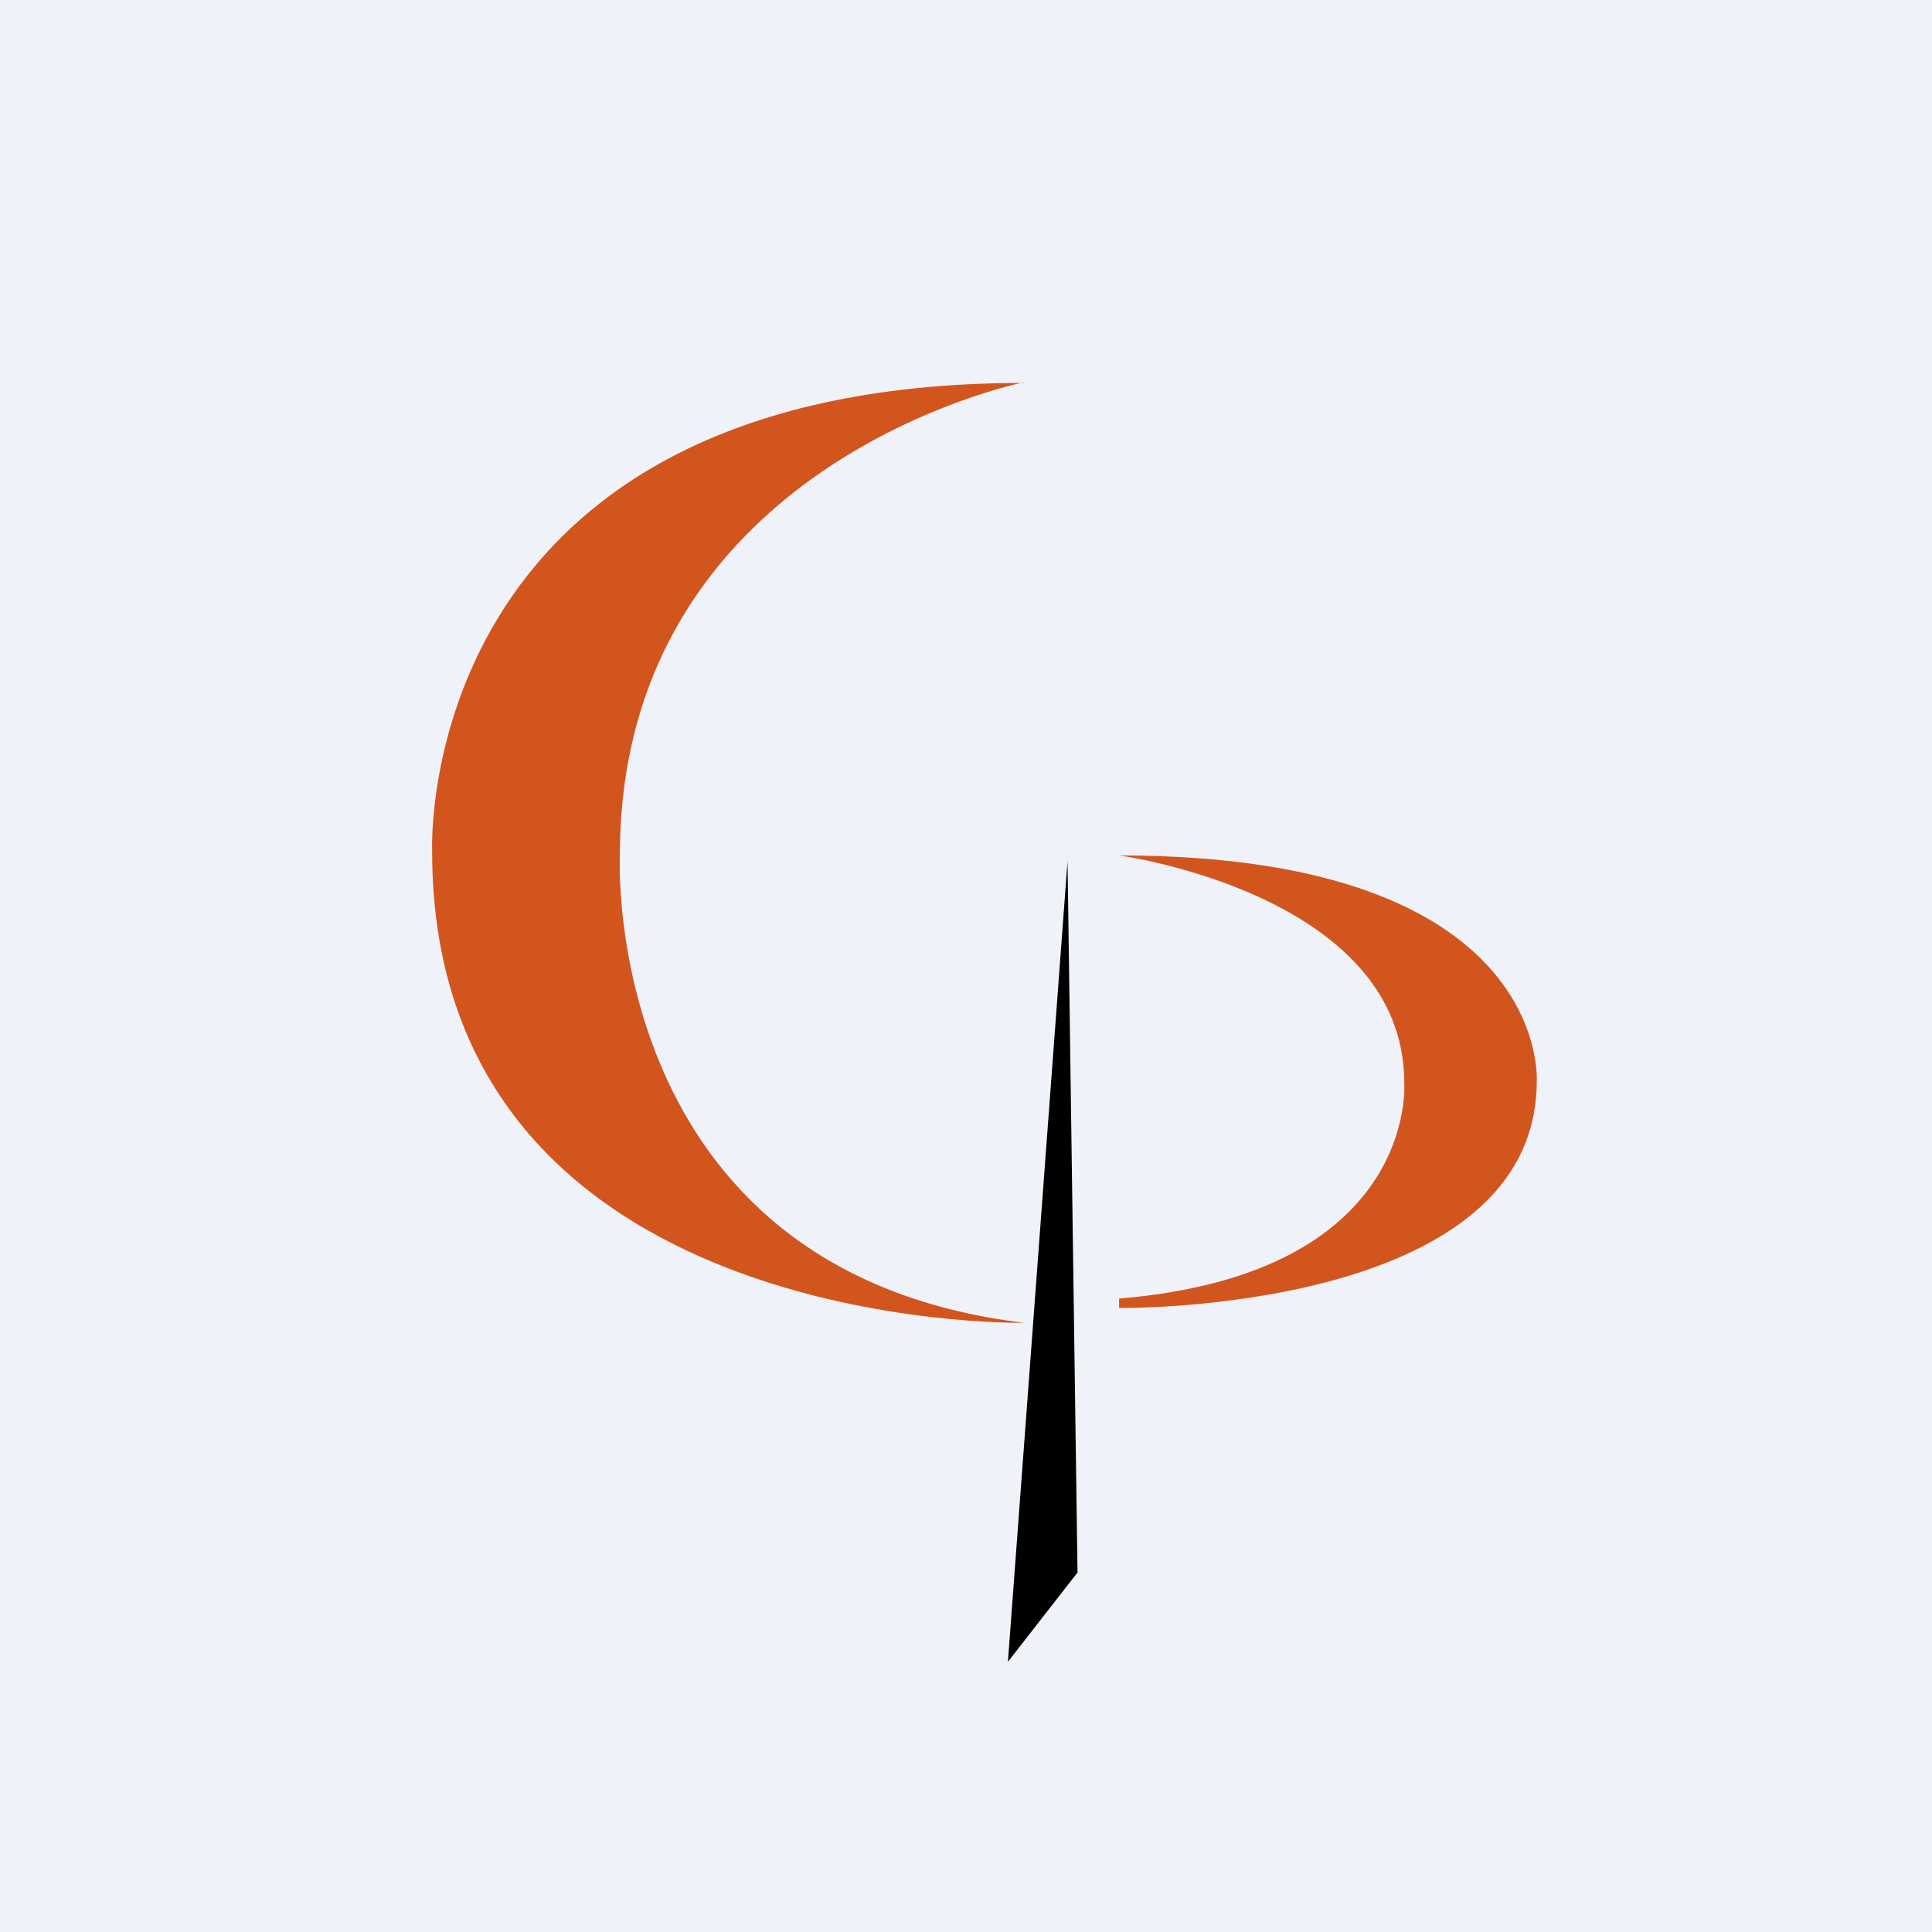 <?xml version="1.0" encoding="UTF-8"?>
<!-- generated by Finnhub -->
<svg viewBox="0 0 55.5 55.5" xmlns="http://www.w3.org/2000/svg">
<path d="M 0,0 H 55.5 V 55.5 H 0 Z" fill="rgb(239, 242, 248)"/>
<path d="M 30.944,45.185 L 28.954,47.738 L 30.667,24.738 L 30.954,45.2 Z"/>
<path d="M 29.402,10.985 S 17.807,13.31 17.807,24.576 C 17.807,24.576 17.221,36.52 29.412,37.999 C 29.412,37.999 12.414,38.339 12.414,24.457 C 12.414,24.457 11.827,11 29.412,11 Z M 32.148,24.574 S 40.34,25.681 40.34,31.109 C 40.34,31.109 40.75,36.59 32.148,37.303 V 37.573 S 44.146,37.739 44.146,31.052 C 44.146,31.052 44.559,24.574 32.148,24.574 Z" fill="rgb(211, 85, 30)"/>
</svg>
